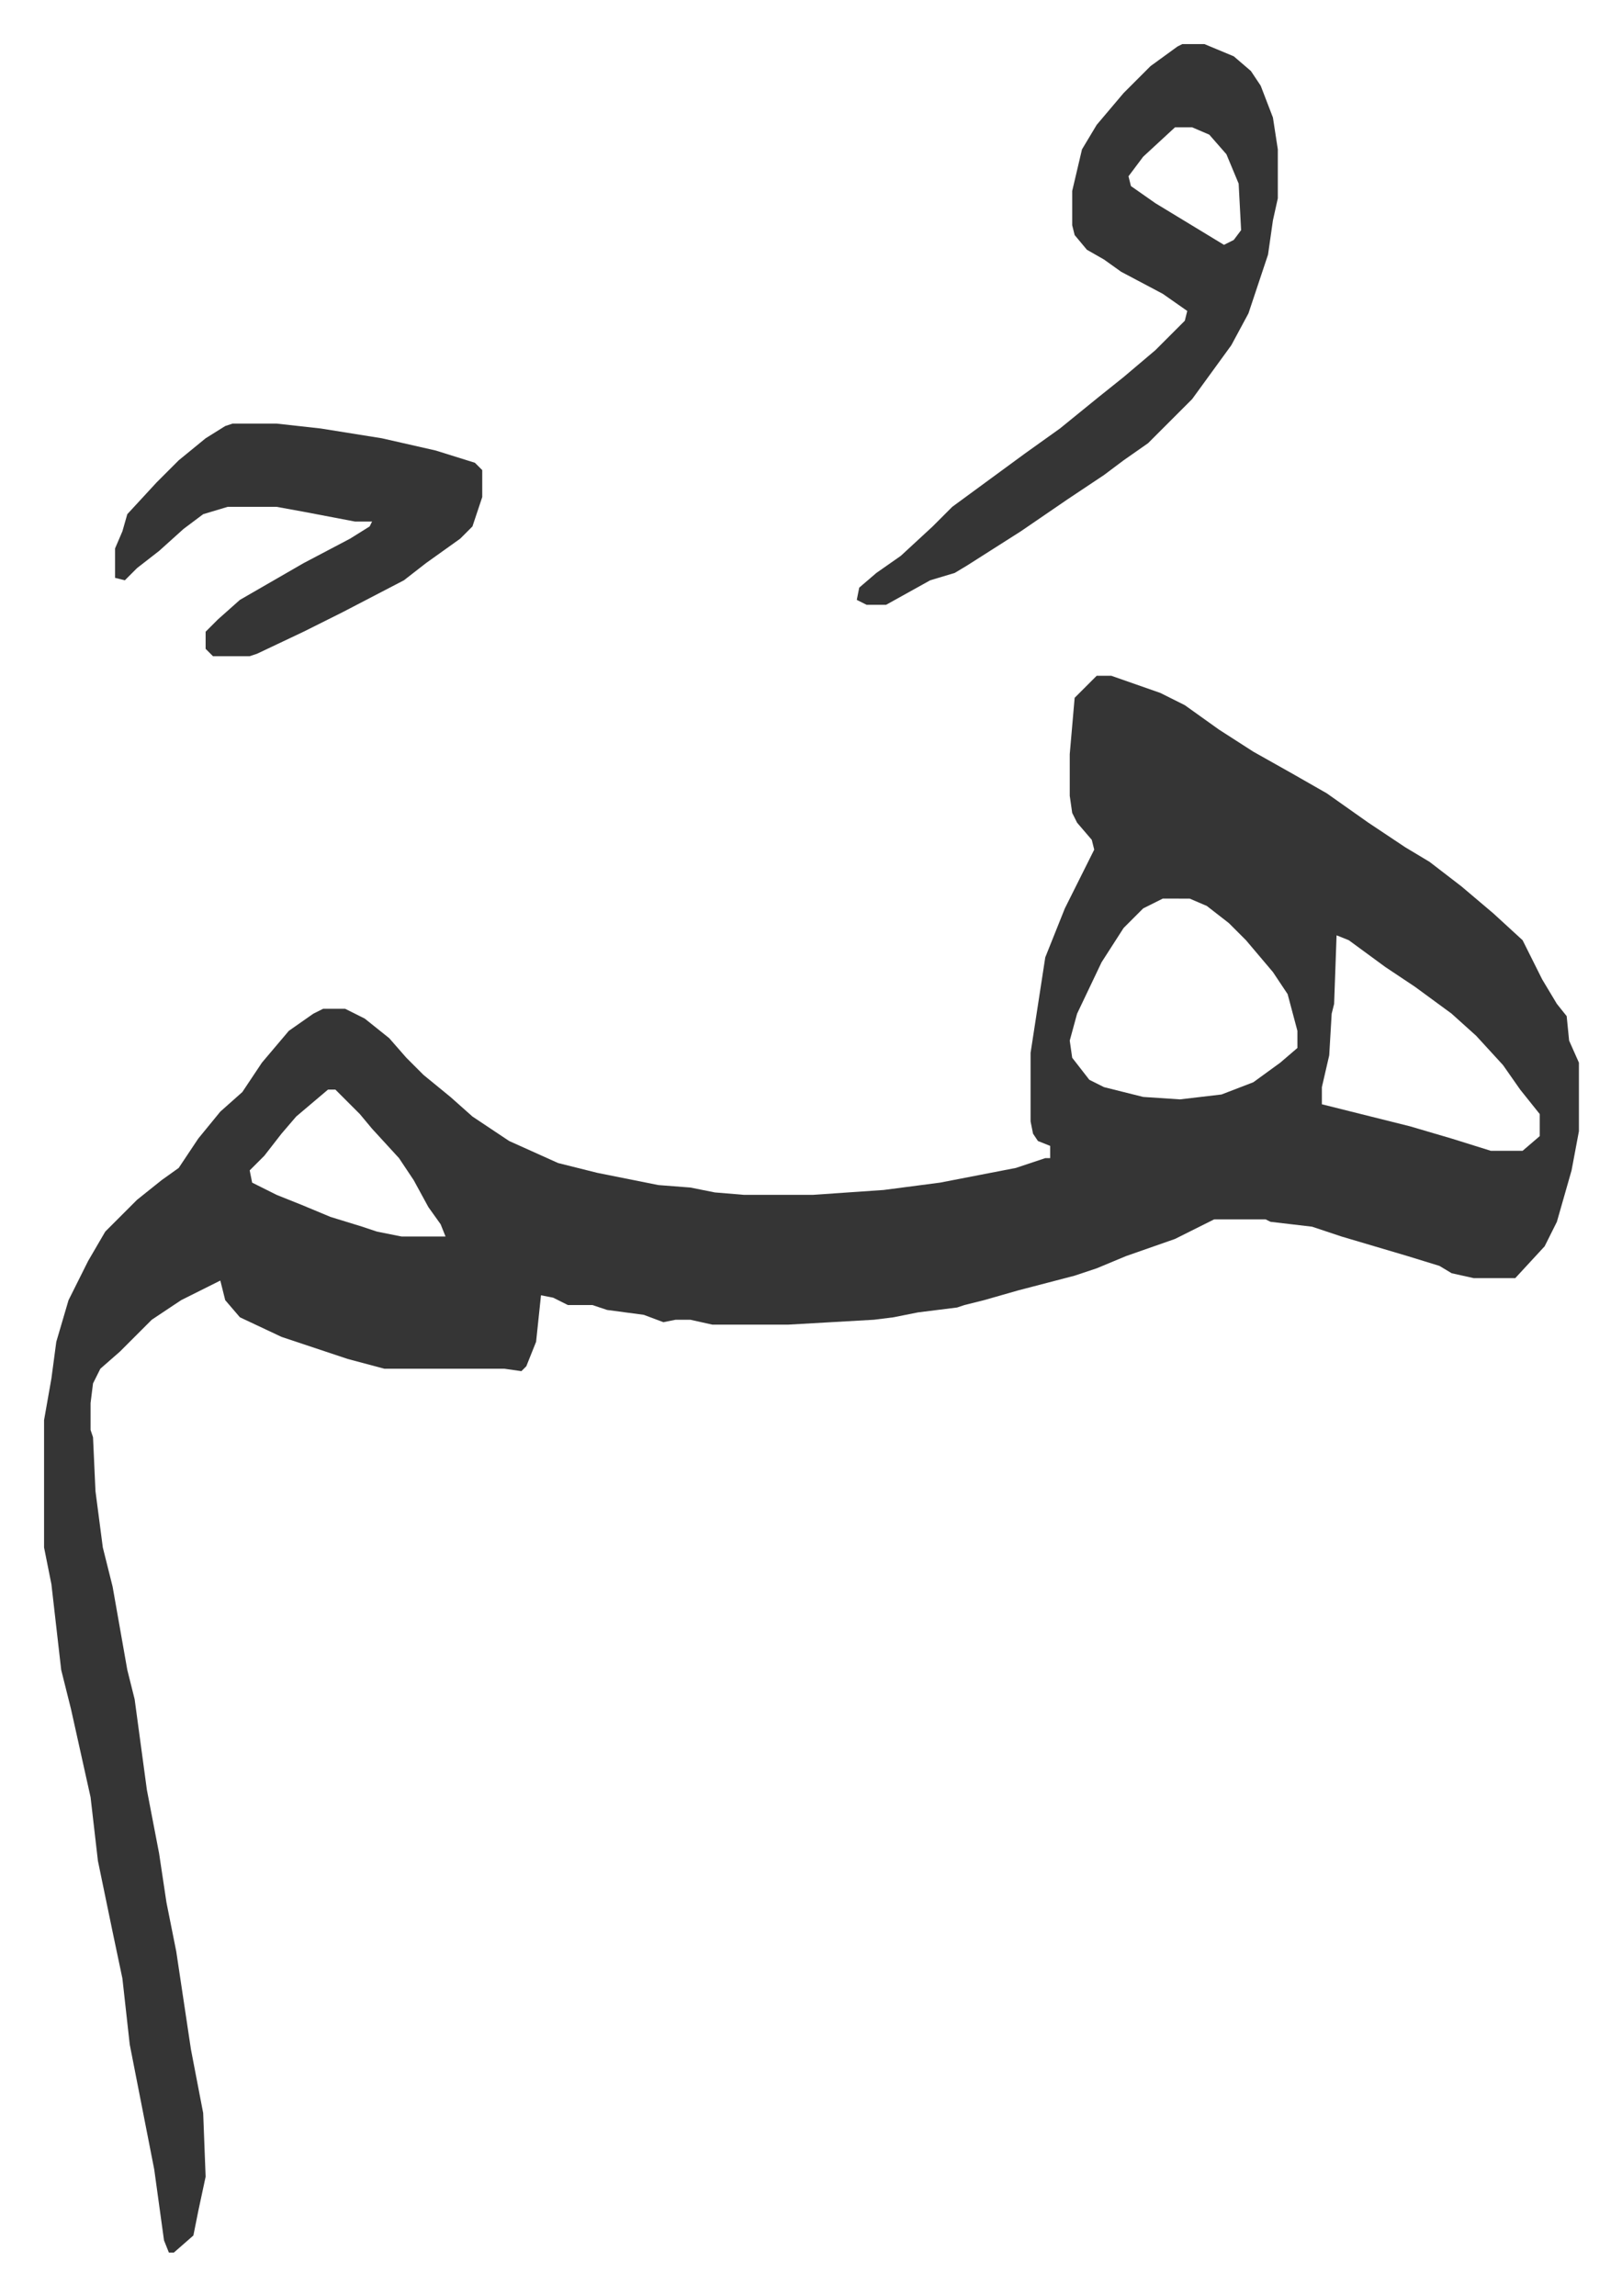 <svg xmlns="http://www.w3.org/2000/svg" viewBox="-18 427 662.6 937.6">
    <path fill="#353535" id="rule_normal" d="M430 703h6l20 7 10 5 14 10 14 9 16 9 14 8 17 12 15 10 10 6 13 10 13 11 12 11 8 16 6 10 4 5 1 10 4 9v28l-3 16-6 21-5 10-12 13h-17l-9-2-5-3-13-4-27-8-12-4-17-2-2-1h-21l-16 8-20 7-12 5-9 3-23 6-14 4-8 2-3 1-16 2-10 2-8 1-35 2h-31l-9-2h-6l-5 1-8-3-15-2-6-2h-10l-6-3-5-1-2 19-4 10-2 2-7-1h-49l-15-4-18-6-9-3-17-8-6-7-2-8-16 8-12 8-13 13-8 7-3 6-1 8v11l1 3 1 22 3 23 4 16 6 34 3 12 5 37 5 26 3 20 4 20 6 40 5 26 1 26-3 14-2 10-8 7h-2l-2-5-4-29-10-51-3-27-4-19-6-29-3-26-8-36-4-16-4-35-3-15v-52l3-17 2-15 5-17 8-16 7-12 13-13 10-8 7-5 8-12 9-11 9-8 8-12 11-13 10-7 4-2h9l8 4 10 8 7 8 7 7 11 9 9 8 15 10 20 9 16 4 25 5 13 1 10 2 12 1h28l29-2 23-3 31-6 12-4h2v-5l-5-2-2-3-1-5v-28l6-39 8-20 8-16 4-8-1-4-6-7-2-4-1-7v-17l2-23zm27 91-8 4-8 8-9 14-10 21-3 11 1 7 7 9 6 3 16 4 15 1 17-2 13-5 11-8 7-6v-7l-4-15-6-9-11-13-7-7-9-7-7-3zm71 15-1 28-1 4-1 17-3 13v7l36 9 17 5 16 5h13l7-6v-9l-8-10-7-10-11-12-10-9-15-11-12-8-15-11zm-412 63-13 11-6 7-7 9-6 6 1 5 10 5 10 4 12 5 13 4 6 2 10 2h18l-2-5-5-7-6-11-6-9-11-12-5-6-5-5-5-5zm349-427h9l12 5 7 6 4 6 5 13 2 13v20l-2 9-2 14-8 24-7 13-8 11-8 11-5 5-13 13-10 7-8 6-15 10-19 13-22 14-5 3-10 3-18 10h-8l-4-2 1-5 7-6 10-7 13-12 8-8 15-11 15-11 14-10 16-13 10-8 13-11 12-12 1-4-10-7-17-9-7-5-7-4-5-6-1-4v-14l4-17 6-10 11-13 11-11 11-8zm-3 34-13 12-6 8 1 4 10 7 28 17 4-2 3-4-1-19-5-12-7-8-7-3zM77 600h18l18 2 25 4 22 5 16 5 3 3v11l-4 12-5 5-14 10-9 7-25 13-16 8-19 9-3 1H69l-3-3v-7l5-5 9-8 26-15 19-10 8-5 1-2h-7l-21-4-11-2H75l-10 3-8 6-10 9-9 7-5 5-4-1v-12l3-7 2-7 12-13 9-9 11-9 8-5z"/>
</svg>
